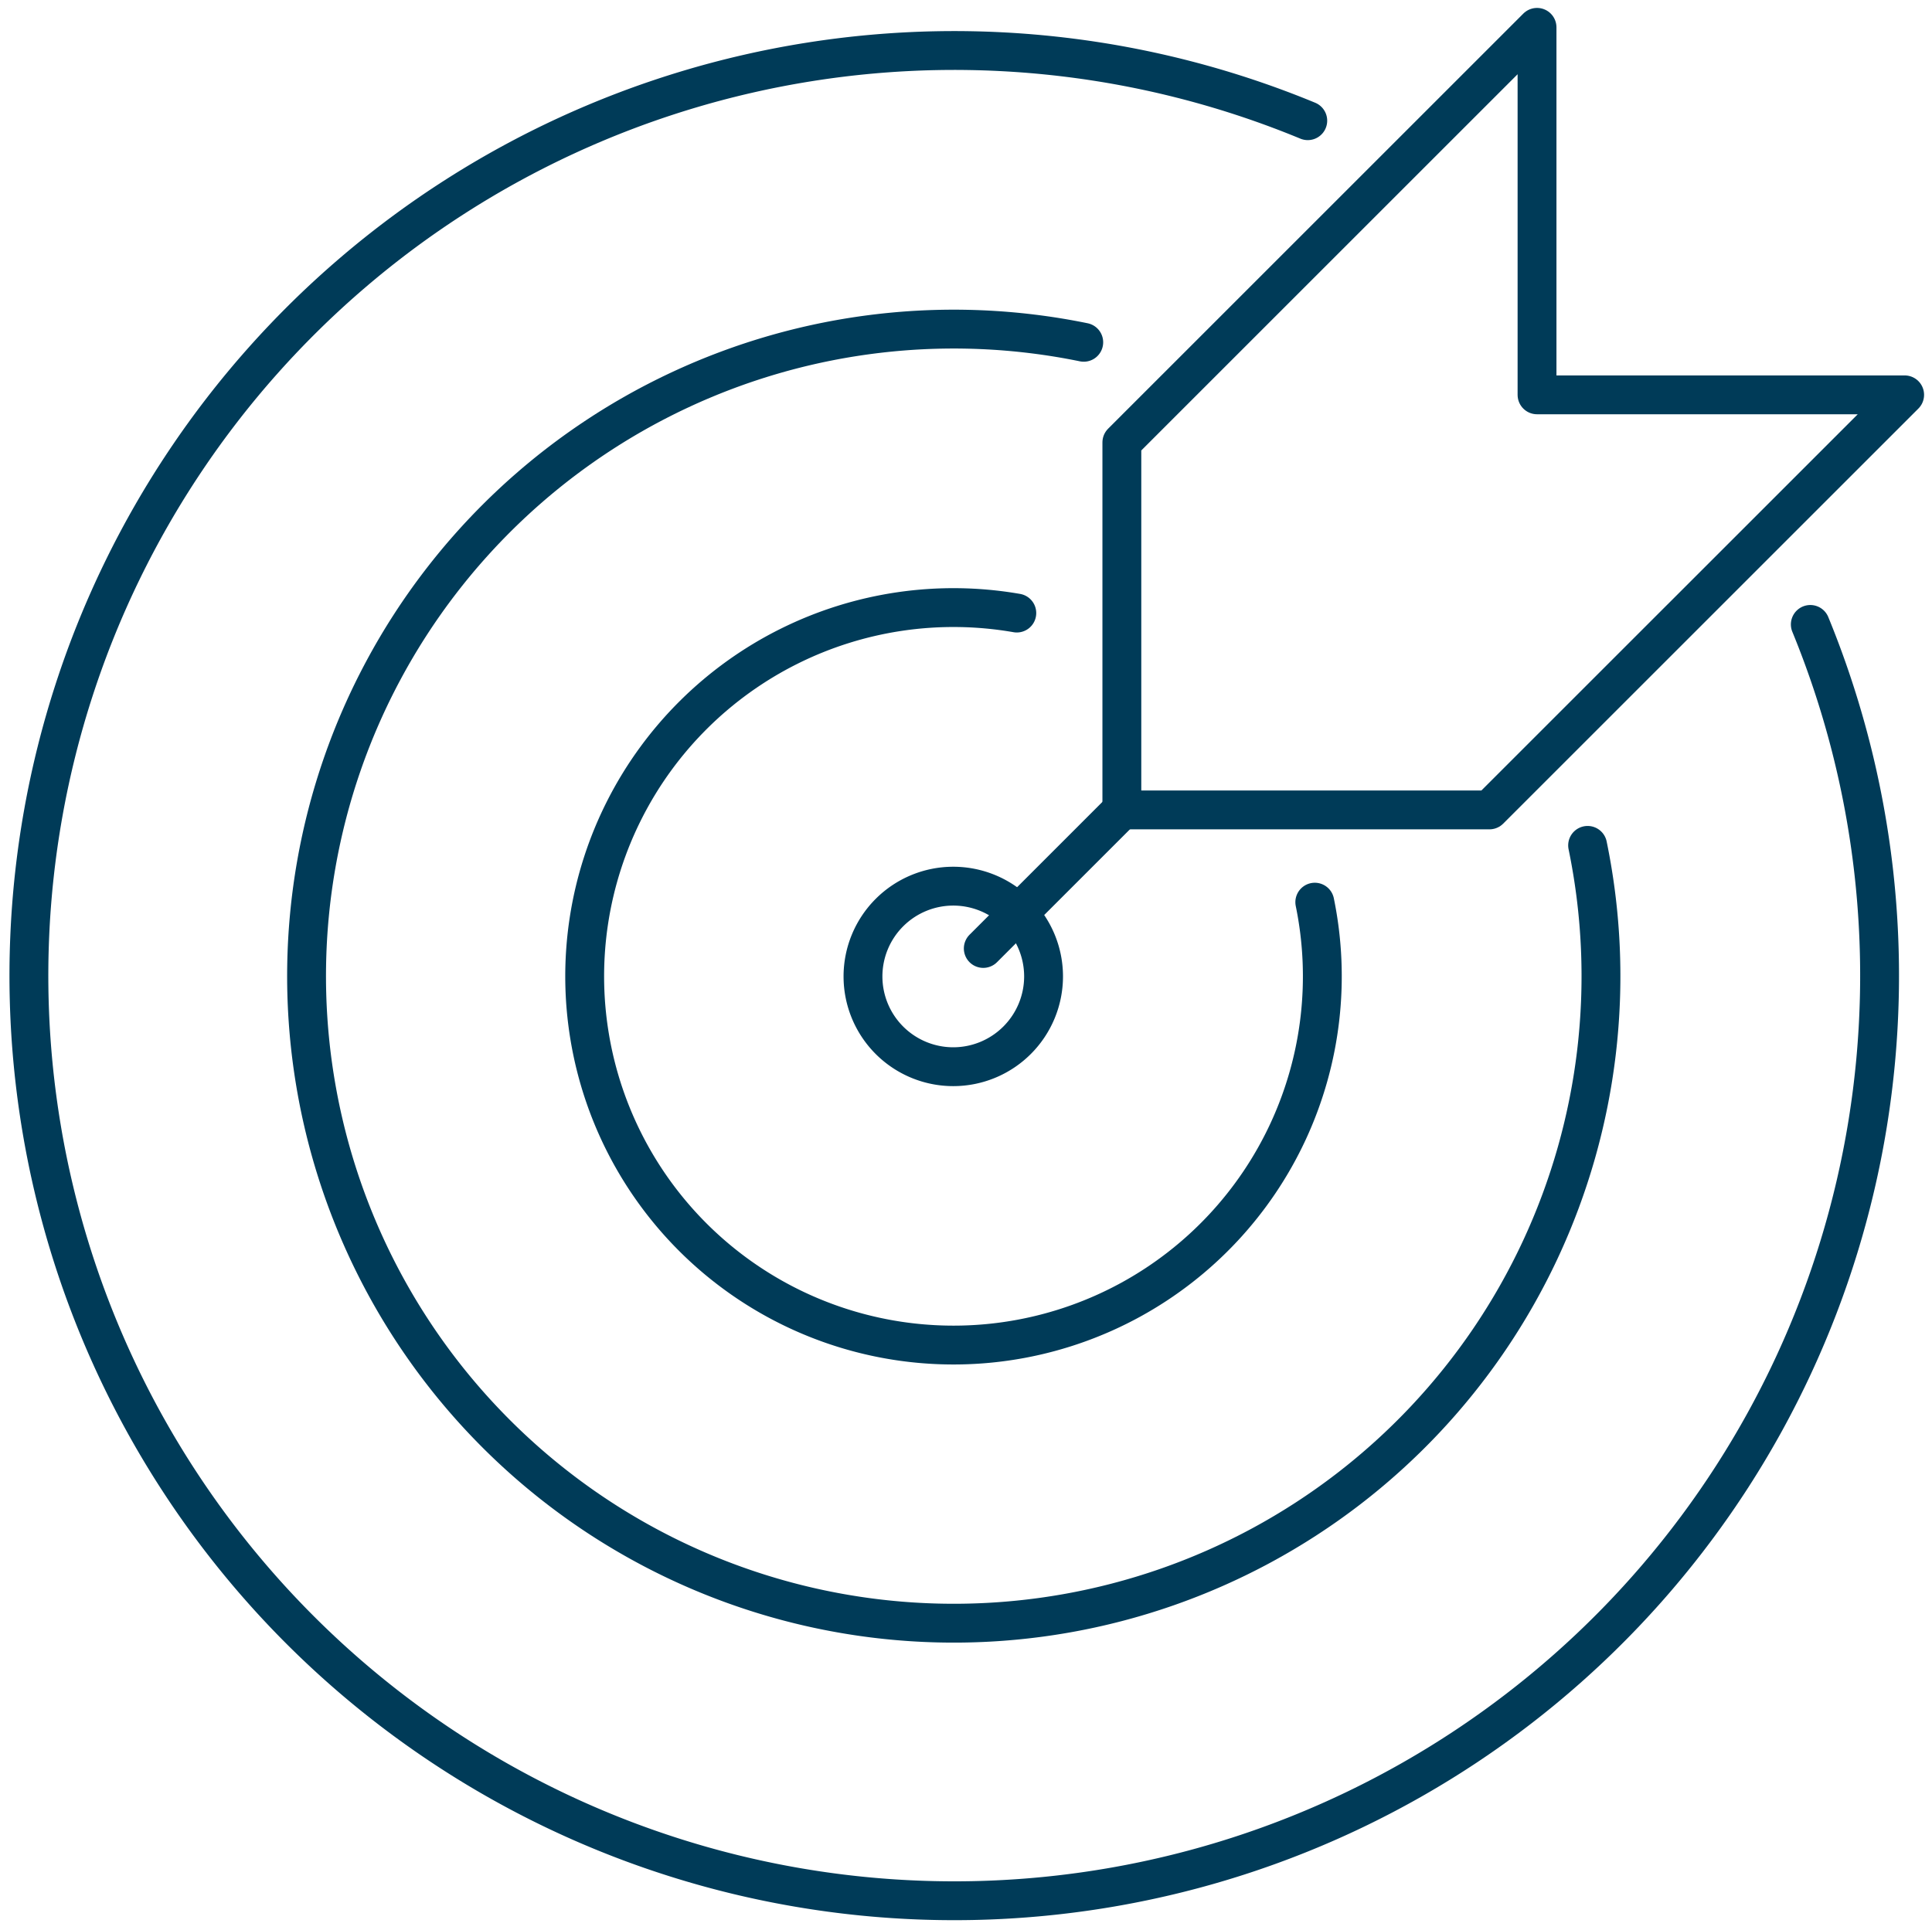 <svg xmlns="http://www.w3.org/2000/svg" xmlns:xlink="http://www.w3.org/1999/xlink" width="49.727" height="49.678" viewBox="0 0 49.727 49.678">
  <defs>
    <clipPath id="clip-path">
      <rect id="Rectangle_425" data-name="Rectangle 425" width="49.727" height="49.678" fill="rgba(0,0,0,0)" stroke="#003b58" stroke-width="1"/>
    </clipPath>
  </defs>
  <g id="Talent_Acquisition" data-name="Talent Acquisition" transform="translate(0 0)">
    <g id="Group_310" data-name="Group 310" transform="translate(0 0)" clip-path="url(#clip-path)">
      <path id="Path_241" data-name="Path 241" d="M46.691,16.254A23.817,23.817,0,1,1,33.756,3.285" transform="translate(-0.096 -0.178)" fill="rgba(0,0,0,0)" stroke="#003b58" stroke-linecap="round" stroke-linejoin="round" stroke-width="1"/>
      <path id="Path_242" data-name="Path 242" d="M41.941,22.923A16.658,16.658,0,1,1,28.972,9.971" transform="translate(-1.078 -1.159)" fill="rgba(0,0,0,0)" stroke="#003b58" stroke-linecap="round" stroke-linejoin="round" stroke-width="1"/>
      <path id="Path_243" data-name="Path 243" d="M35.9,25.367a9.493,9.493,0,1,1-7.67-7.443" transform="translate(-2.059 -2.141)" fill="rgba(0,0,0,0)" stroke="#003b58" stroke-linecap="round" stroke-linejoin="round" stroke-width="1"/>
      <path id="Path_244" data-name="Path 244" d="M27.581,30.584A2.324,2.324,0,1,1,29.9,28.26a2.326,2.326,0,0,1-2.324,2.324" transform="translate(-3.04 -3.122)" fill="none" stroke="#003b58" stroke-width="1"/>
      <path id="Path_245" data-name="Path 245" d="M52.974,10.261H43.512V.8L32.826,11.486v9.461h9.461Z" transform="translate(-3.951 -0.096)" fill="rgba(0,0,0,0)" stroke="#003b58" stroke-linecap="round" stroke-linejoin="round" stroke-width="1"/>
      <line id="Line_49" data-name="Line 49" x1="3.567" y2="3.567" transform="translate(25.308 20.851)" fill="none" stroke="#003b58" stroke-linecap="round" stroke-linejoin="round" stroke-width="1"/>
    </g>
  </g>
</svg>
